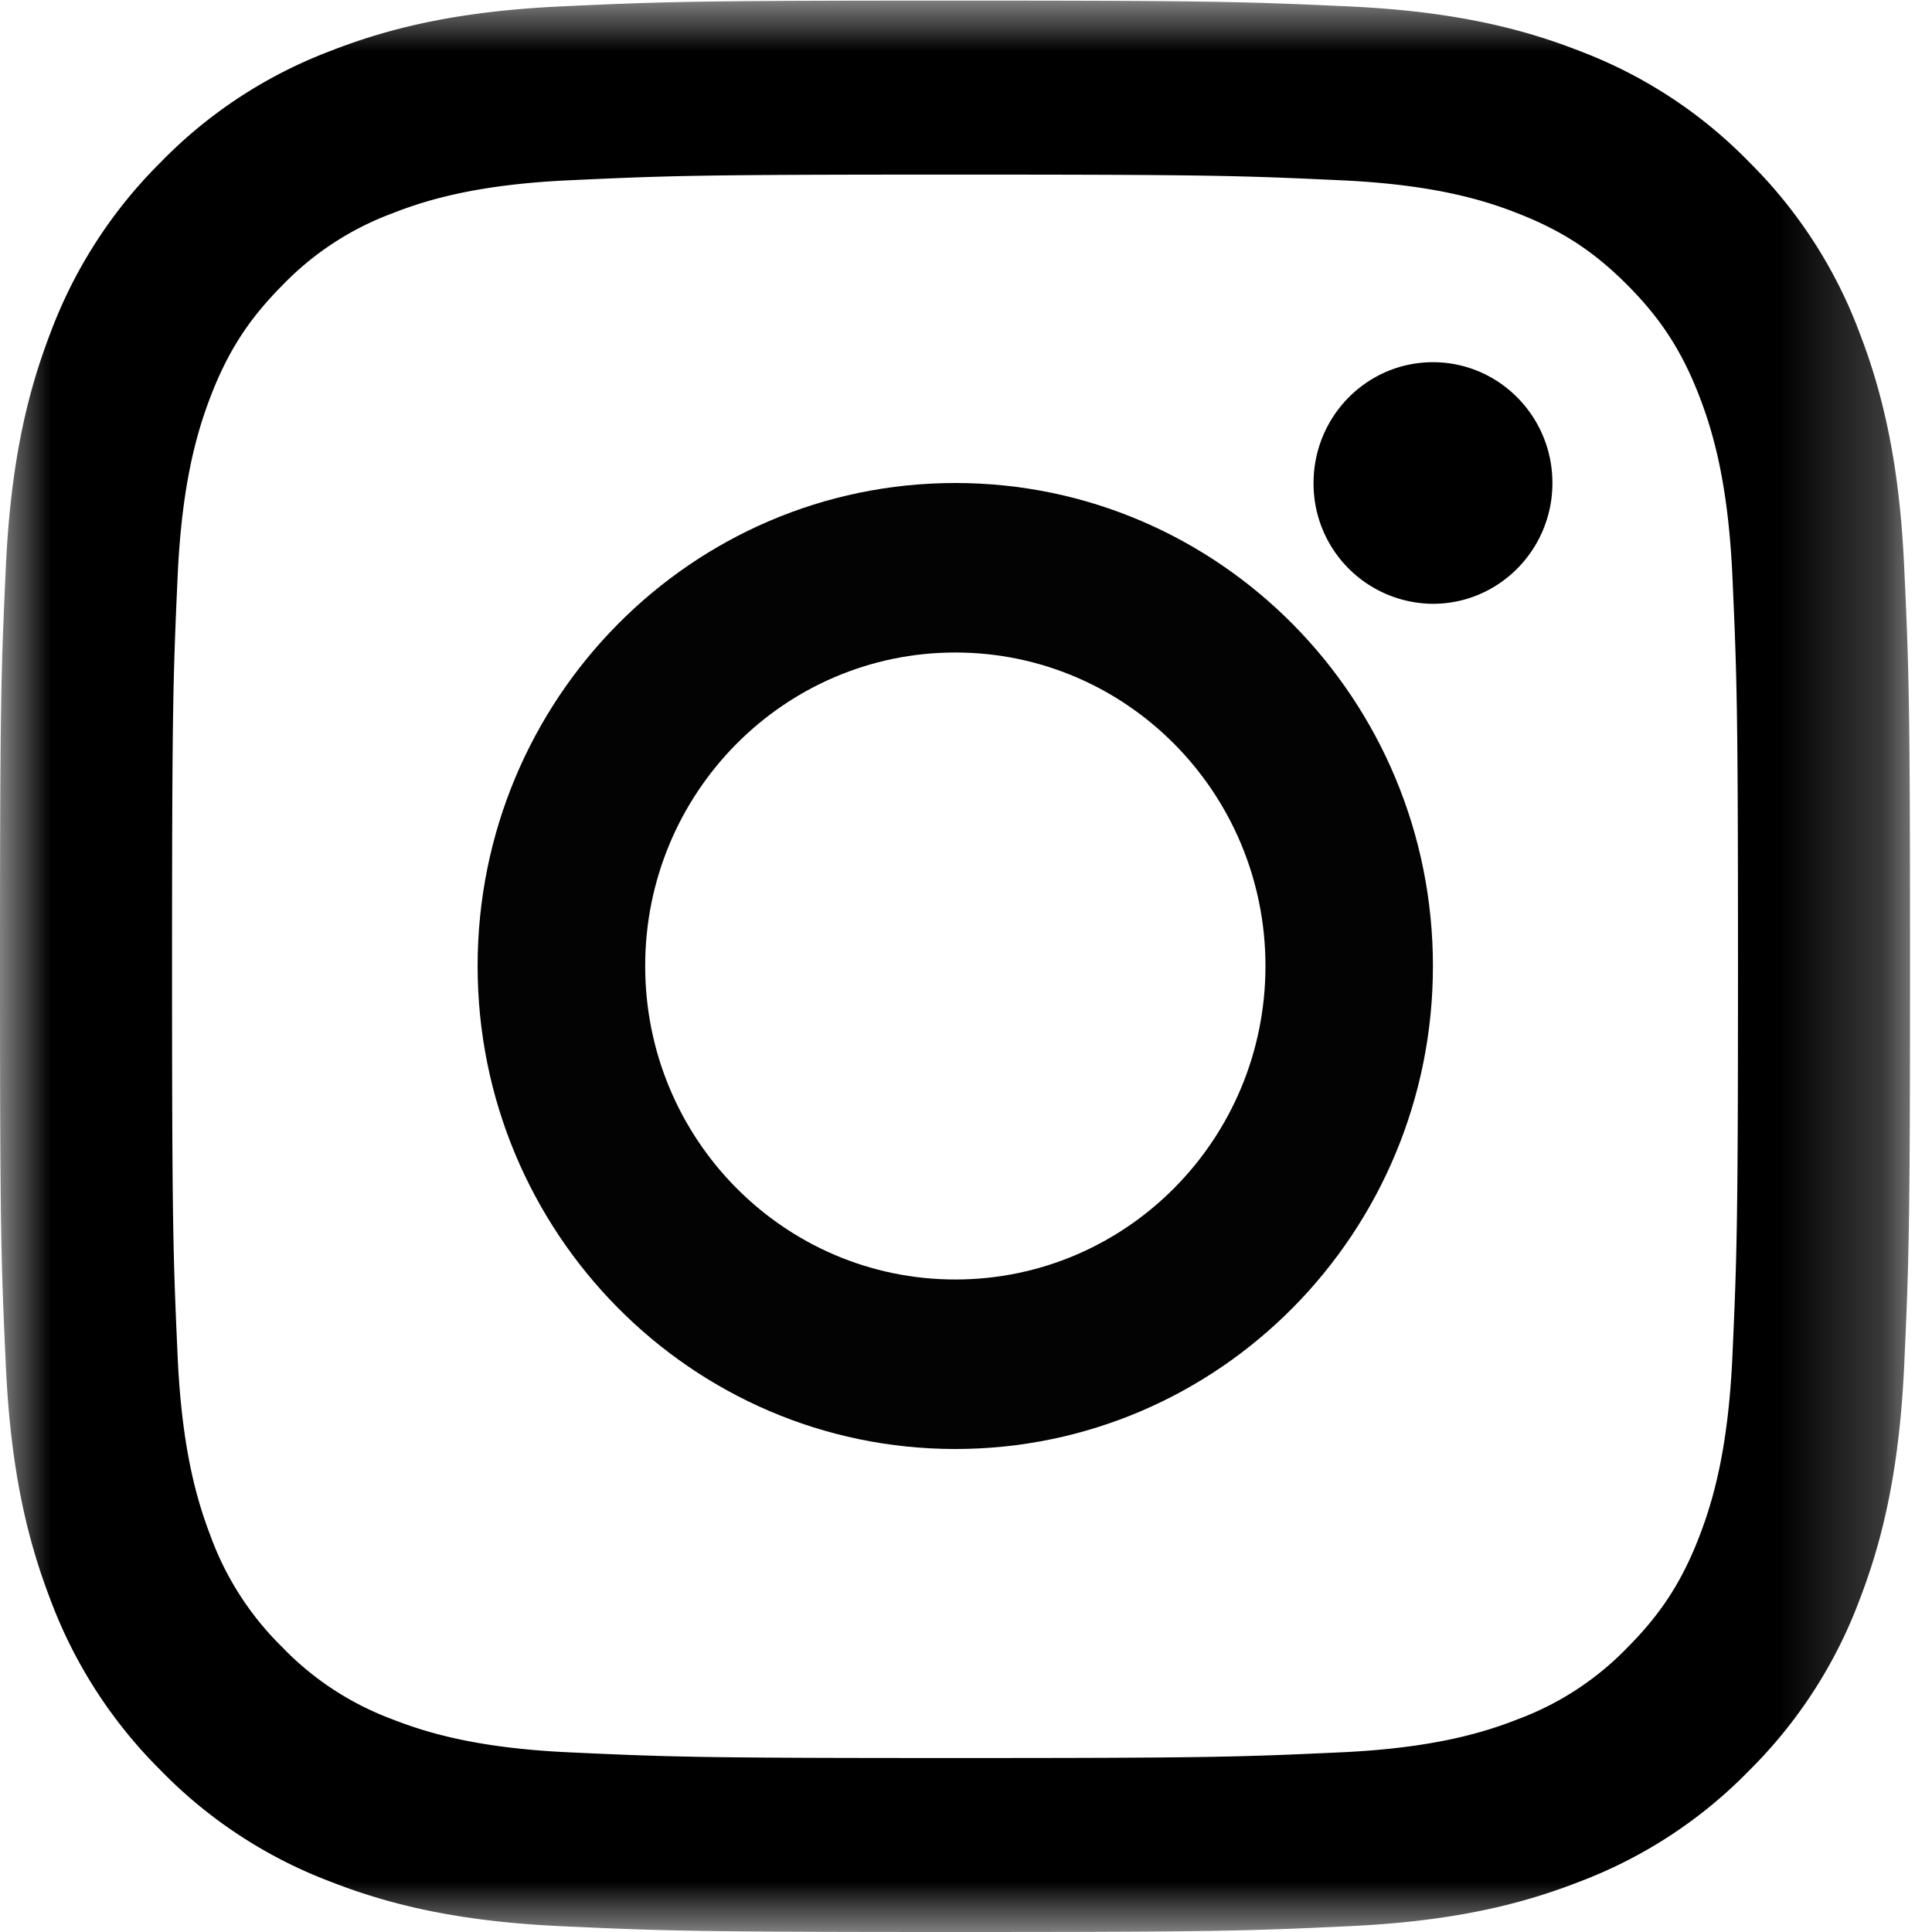 <svg xmlns="http://www.w3.org/2000/svg" xmlns:xlink="http://www.w3.org/1999/xlink" width="19" height="19" viewBox="0 0 19 19">
    <defs>
        <path id="a" d="M0 .006h18.784v18.992H0z"/>
    </defs>
    <g fill="none" fill-rule="evenodd">
        <g>
            <mask id="b" fill="#fff">
                <use xlink:href="#a"/>
            </mask>
            <path fill="#000" d="M9.392.006c-2.55 0-2.87.01-3.872.057-1 .046-1.683.207-2.28.442A4.599 4.599 0 0 0 1.576 1.6 4.66 4.66 0 0 0 .493 3.282c-.232.604-.39 1.295-.436 2.305C.01 6.6 0 6.924 0 9.503c0 2.58.01 2.903.057 3.916.045 1.01.204 1.7.436 2.305a4.66 4.66 0 0 0 1.083 1.682 4.6 4.6 0 0 0 1.664 1.095c.597.235 1.28.396 2.28.442C6.52 18.989 6.84 19 9.392 19c2.55 0 2.87-.01 3.872-.057 1-.046 1.683-.207 2.28-.442a4.599 4.599 0 0 0 1.664-1.095 4.66 4.66 0 0 0 1.083-1.682c.232-.604.39-1.295.436-2.305.046-1.013.057-1.337.057-3.916 0-2.58-.01-2.903-.057-3.916-.045-1.01-.204-1.7-.436-2.305A4.661 4.661 0 0 0 17.208 1.6 4.598 4.598 0 0 0 15.544.505c-.597-.235-1.28-.396-2.28-.442C12.262.017 11.943.006 9.392.006zm0 1.711c2.508 0 2.805.01 3.795.056.916.042 1.413.196 1.744.327.438.172.751.378 1.08.71.329.332.532.649.703 1.092.128.335.281.837.323 1.763.045 1.002.055 1.302.055 3.838s-.01 2.836-.055 3.838c-.042.926-.195 1.428-.323 1.763-.17.443-.374.76-.703 1.092a2.907 2.907 0 0 1-1.08.71c-.33.13-.828.285-1.744.327-.99.046-1.287.056-3.795.056s-2.805-.01-3.795-.056c-.916-.042-1.413-.197-1.744-.327a2.907 2.907 0 0 1-1.08-.71 2.946 2.946 0 0 1-.703-1.092c-.128-.335-.281-.837-.323-1.763-.045-1.002-.055-1.302-.055-3.838s.01-2.836.055-3.838c.042-.926.195-1.428.323-1.763.17-.443.374-.76.703-1.092a2.907 2.907 0 0 1 1.08-.71c.33-.13.828-.285 1.744-.327.99-.046 1.287-.056 3.795-.056z" mask="url(#b)"/>
        </g>
        <path fill="#030303" d="M9.395 12.583c-1.684 0-3.05-1.38-3.05-3.083 0-1.703 1.366-3.083 3.05-3.083 1.684 0 3.05 1.38 3.05 3.083 0 1.703-1.366 3.083-3.05 3.083zm0-7.833C6.8 4.75 4.697 6.877 4.697 9.5s2.104 4.75 4.698 4.75c2.594 0 4.697-2.127 4.697-4.75S11.99 4.75 9.395 4.75z"/>
        <path fill="#000" d="M15.267 4.75c0 .656-.526 1.188-1.175 1.188a1.181 1.181 0 0 1-1.174-1.188c0-.656.526-1.188 1.174-1.188.649 0 1.175.532 1.175 1.188"/>
    </g>
</svg>
